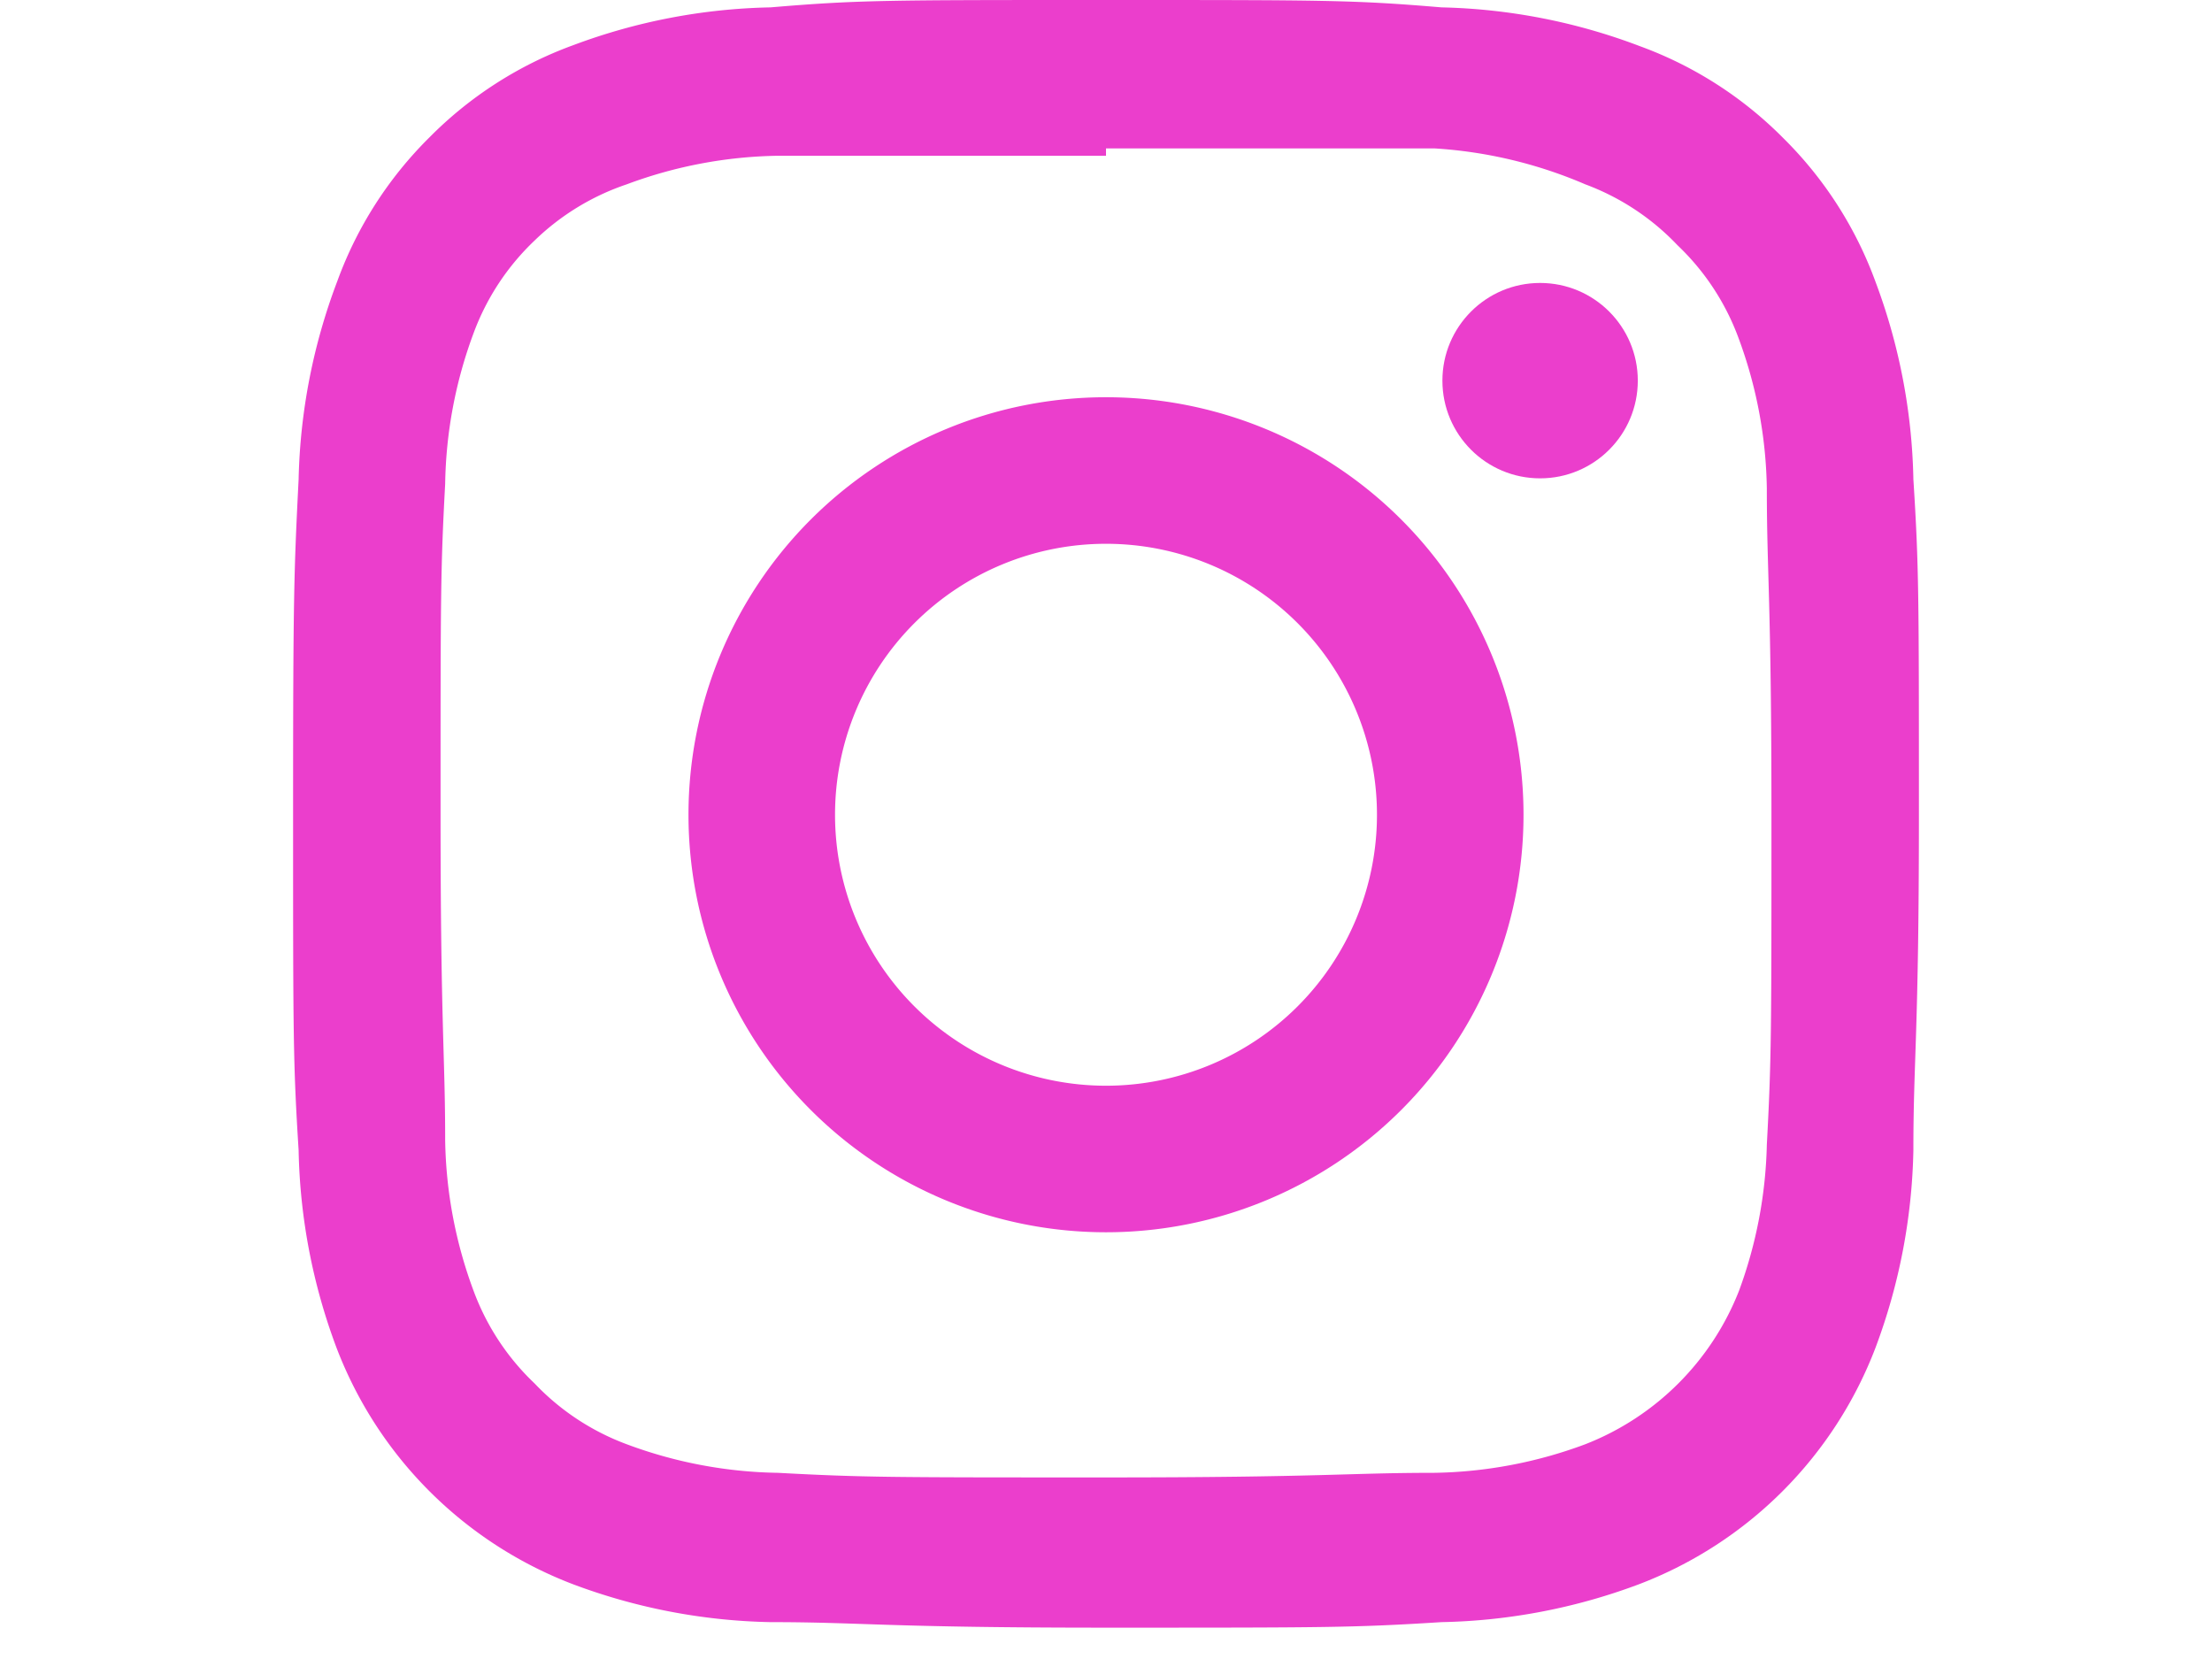 <svg xmlns="http://www.w3.org/2000/svg" viewBox="0 0 24 18"><defs><style>.cls-1{fill:none;}.cls-2{fill:#eb3ecc;}</style></defs><g id="レイヤー_2" data-name="レイヤー 2"><g id="contents"><rect class="cls-1" width="24" height="18"/><path class="cls-2" d="M12,1.61c2.35,0,2.63,0,3.56,0A4.89,4.89,0,0,1,17.2,2a2.65,2.65,0,0,1,1,.66,2.65,2.65,0,0,1,.66,1,4.89,4.89,0,0,1,.31,1.64c0,.93.05,1.21.05,3.56s0,2.63-.05,3.56A4.89,4.89,0,0,1,18.87,14a2.94,2.94,0,0,1-1.67,1.67,4.89,4.89,0,0,1-1.64.31c-.93,0-1.21.05-3.56.05s-2.63,0-3.56-.05a4.89,4.89,0,0,1-1.64-.31,2.65,2.65,0,0,1-1-.66,2.65,2.65,0,0,1-.66-1,4.89,4.89,0,0,1-.31-1.64c0-.93-.05-1.21-.05-3.56s0-2.63.05-3.56a4.89,4.89,0,0,1,.31-1.64,2.65,2.65,0,0,1,.66-1A2.65,2.65,0,0,1,6.8,2a4.89,4.89,0,0,1,1.64-.31c.93,0,1.21,0,3.56,0M12,0C9.61,0,9.31,0,8.36.08A6.44,6.44,0,0,0,6.22.49a4.23,4.23,0,0,0-1.56,1,4.23,4.23,0,0,0-1,1.56A6.44,6.44,0,0,0,3.24,5.2c-.05,1-.06,1.25-.06,3.64s0,2.69.06,3.64a6.44,6.44,0,0,0,.41,2.14,4.44,4.44,0,0,0,2.57,2.57,6.44,6.44,0,0,0,2.14.41c1,0,1.25.06,3.64.06s2.69,0,3.64-.06a6.44,6.44,0,0,0,2.14-.41,4.44,4.44,0,0,0,2.57-2.57,6.44,6.44,0,0,0,.41-2.14c0-1,.06-1.25.06-3.64s0-2.69-.06-3.64a6.44,6.44,0,0,0-.41-2.14,4.23,4.23,0,0,0-1-1.56,4.23,4.23,0,0,0-1.56-1A6.44,6.44,0,0,0,15.64.08C14.69,0,14.39,0,12,0Z"/><path class="cls-2" d="M12,4.31a4.53,4.53,0,1,0,4.53,4.53A4.53,4.53,0,0,0,12,4.31Zm0,7.47a2.94,2.94,0,1,1,2.94-2.94A2.94,2.94,0,0,1,12,11.78Z"/><circle class="cls-2" cx="16.71" cy="4.13" r="1.06"/></g></g></svg>